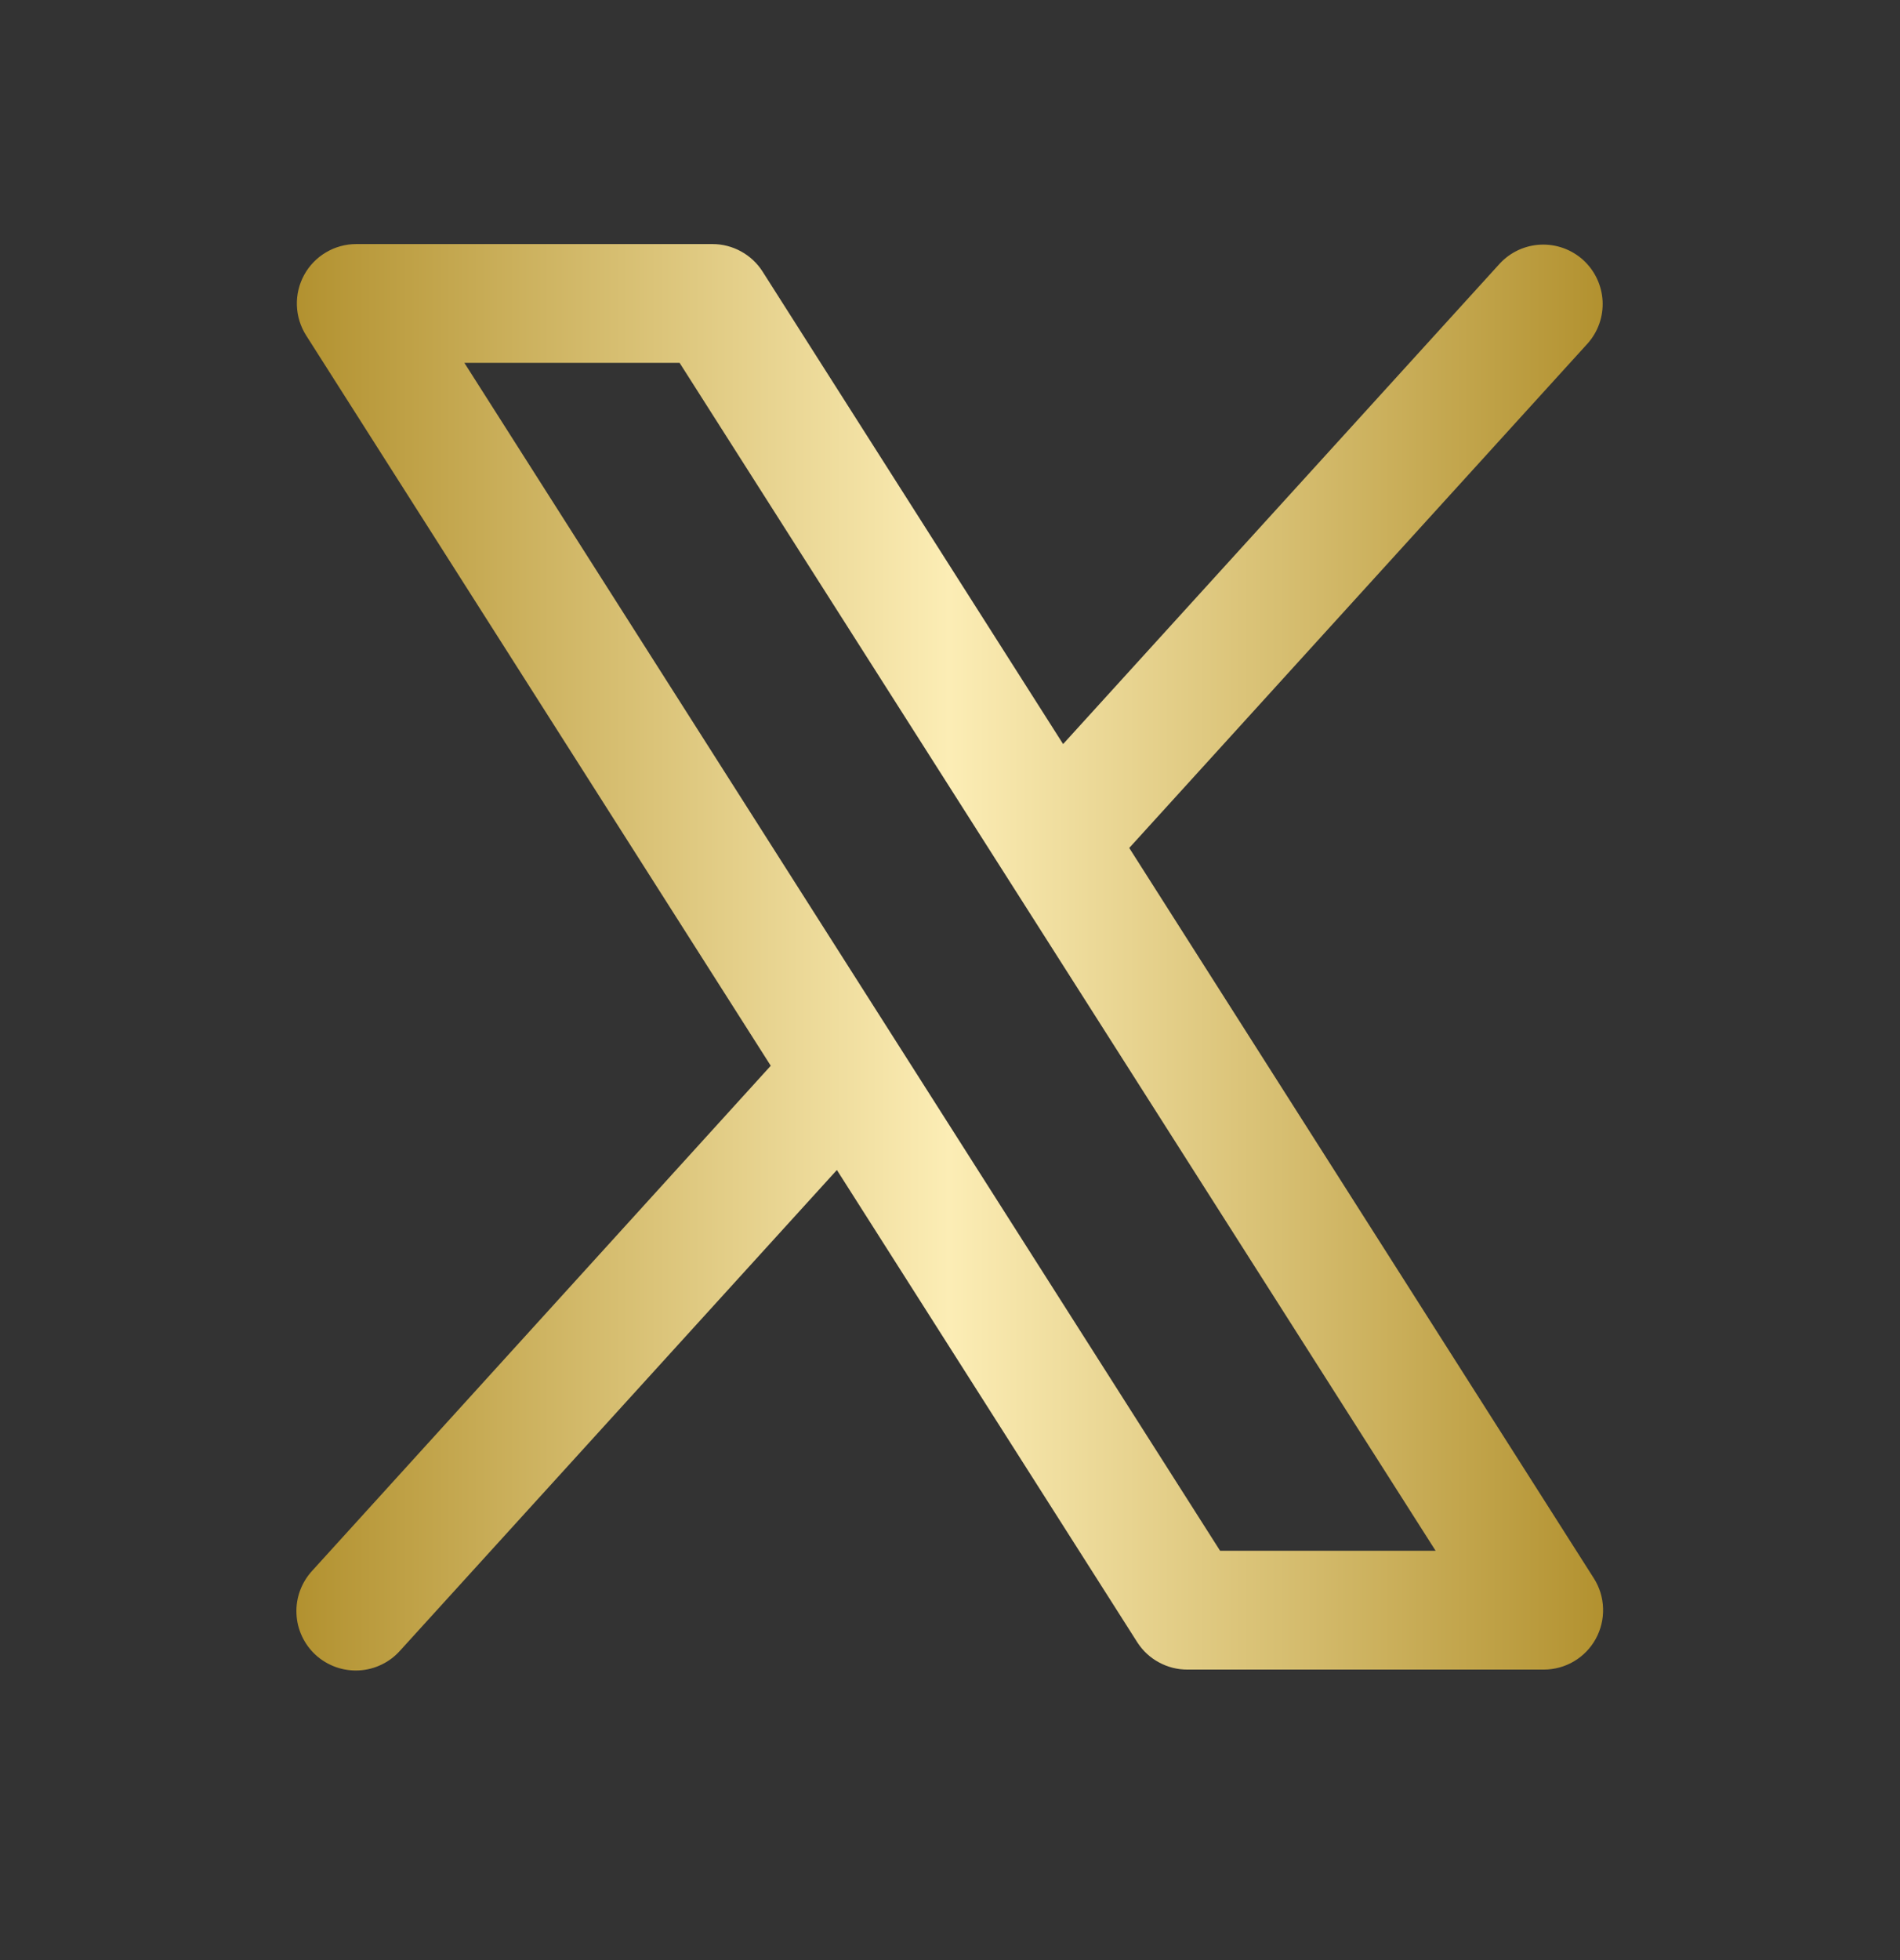 <svg width="32" height="33" viewBox="0 0 32 33" fill="none" xmlns="http://www.w3.org/2000/svg">
<rect x="0" y="0" width="32" height="33" fill="#333333" stroke="none"/>
<defs>
<linearGradient id="gold" x1="0%" x2="100%" y1="0%" y2="0%">
  <stop offset="0%" stop-color="#B2912F" />
  <stop offset="50%" stop-color="#FCEDB5" />
  <stop offset="100%" stop-color="#B2912F" />
</linearGradient>
</defs>
<g mask="url(#gold)">
<path d="M26.844 26.573L19.019 14.276L26.74 5.782C26.915 5.585 27.005 5.327 26.991 5.065C26.976 4.802 26.859 4.555 26.665 4.378C26.47 4.201 26.213 4.108 25.95 4.119C25.687 4.13 25.439 4.244 25.26 4.437L17.905 12.527L12.844 4.573C12.754 4.431 12.629 4.314 12.481 4.233C12.334 4.152 12.168 4.109 12 4.109H6C5.821 4.109 5.645 4.157 5.49 4.249C5.336 4.34 5.209 4.471 5.123 4.628C5.037 4.785 4.994 4.963 5 5.142C5.006 5.321 5.06 5.496 5.156 5.647L12.981 17.943L5.26 26.443C5.17 26.54 5.1 26.654 5.054 26.778C5.008 26.902 4.987 27.034 4.993 27.166C4.998 27.299 5.03 27.428 5.086 27.548C5.142 27.668 5.221 27.776 5.319 27.865C5.417 27.954 5.532 28.022 5.657 28.067C5.781 28.111 5.914 28.13 6.046 28.123C6.178 28.116 6.307 28.083 6.426 28.025C6.546 27.968 6.652 27.887 6.74 27.788L14.095 19.698L19.156 27.652C19.247 27.793 19.372 27.909 19.52 27.988C19.667 28.068 19.832 28.11 20 28.109H26C26.179 28.109 26.355 28.061 26.509 27.97C26.663 27.879 26.79 27.748 26.876 27.591C26.962 27.434 27.005 27.256 26.999 27.078C26.994 26.898 26.94 26.724 26.844 26.573ZM20.549 26.109L7.821 6.109H11.446L24.179 26.109H20.549Z" fill="url(#gold)"/>
</g>
</svg>
